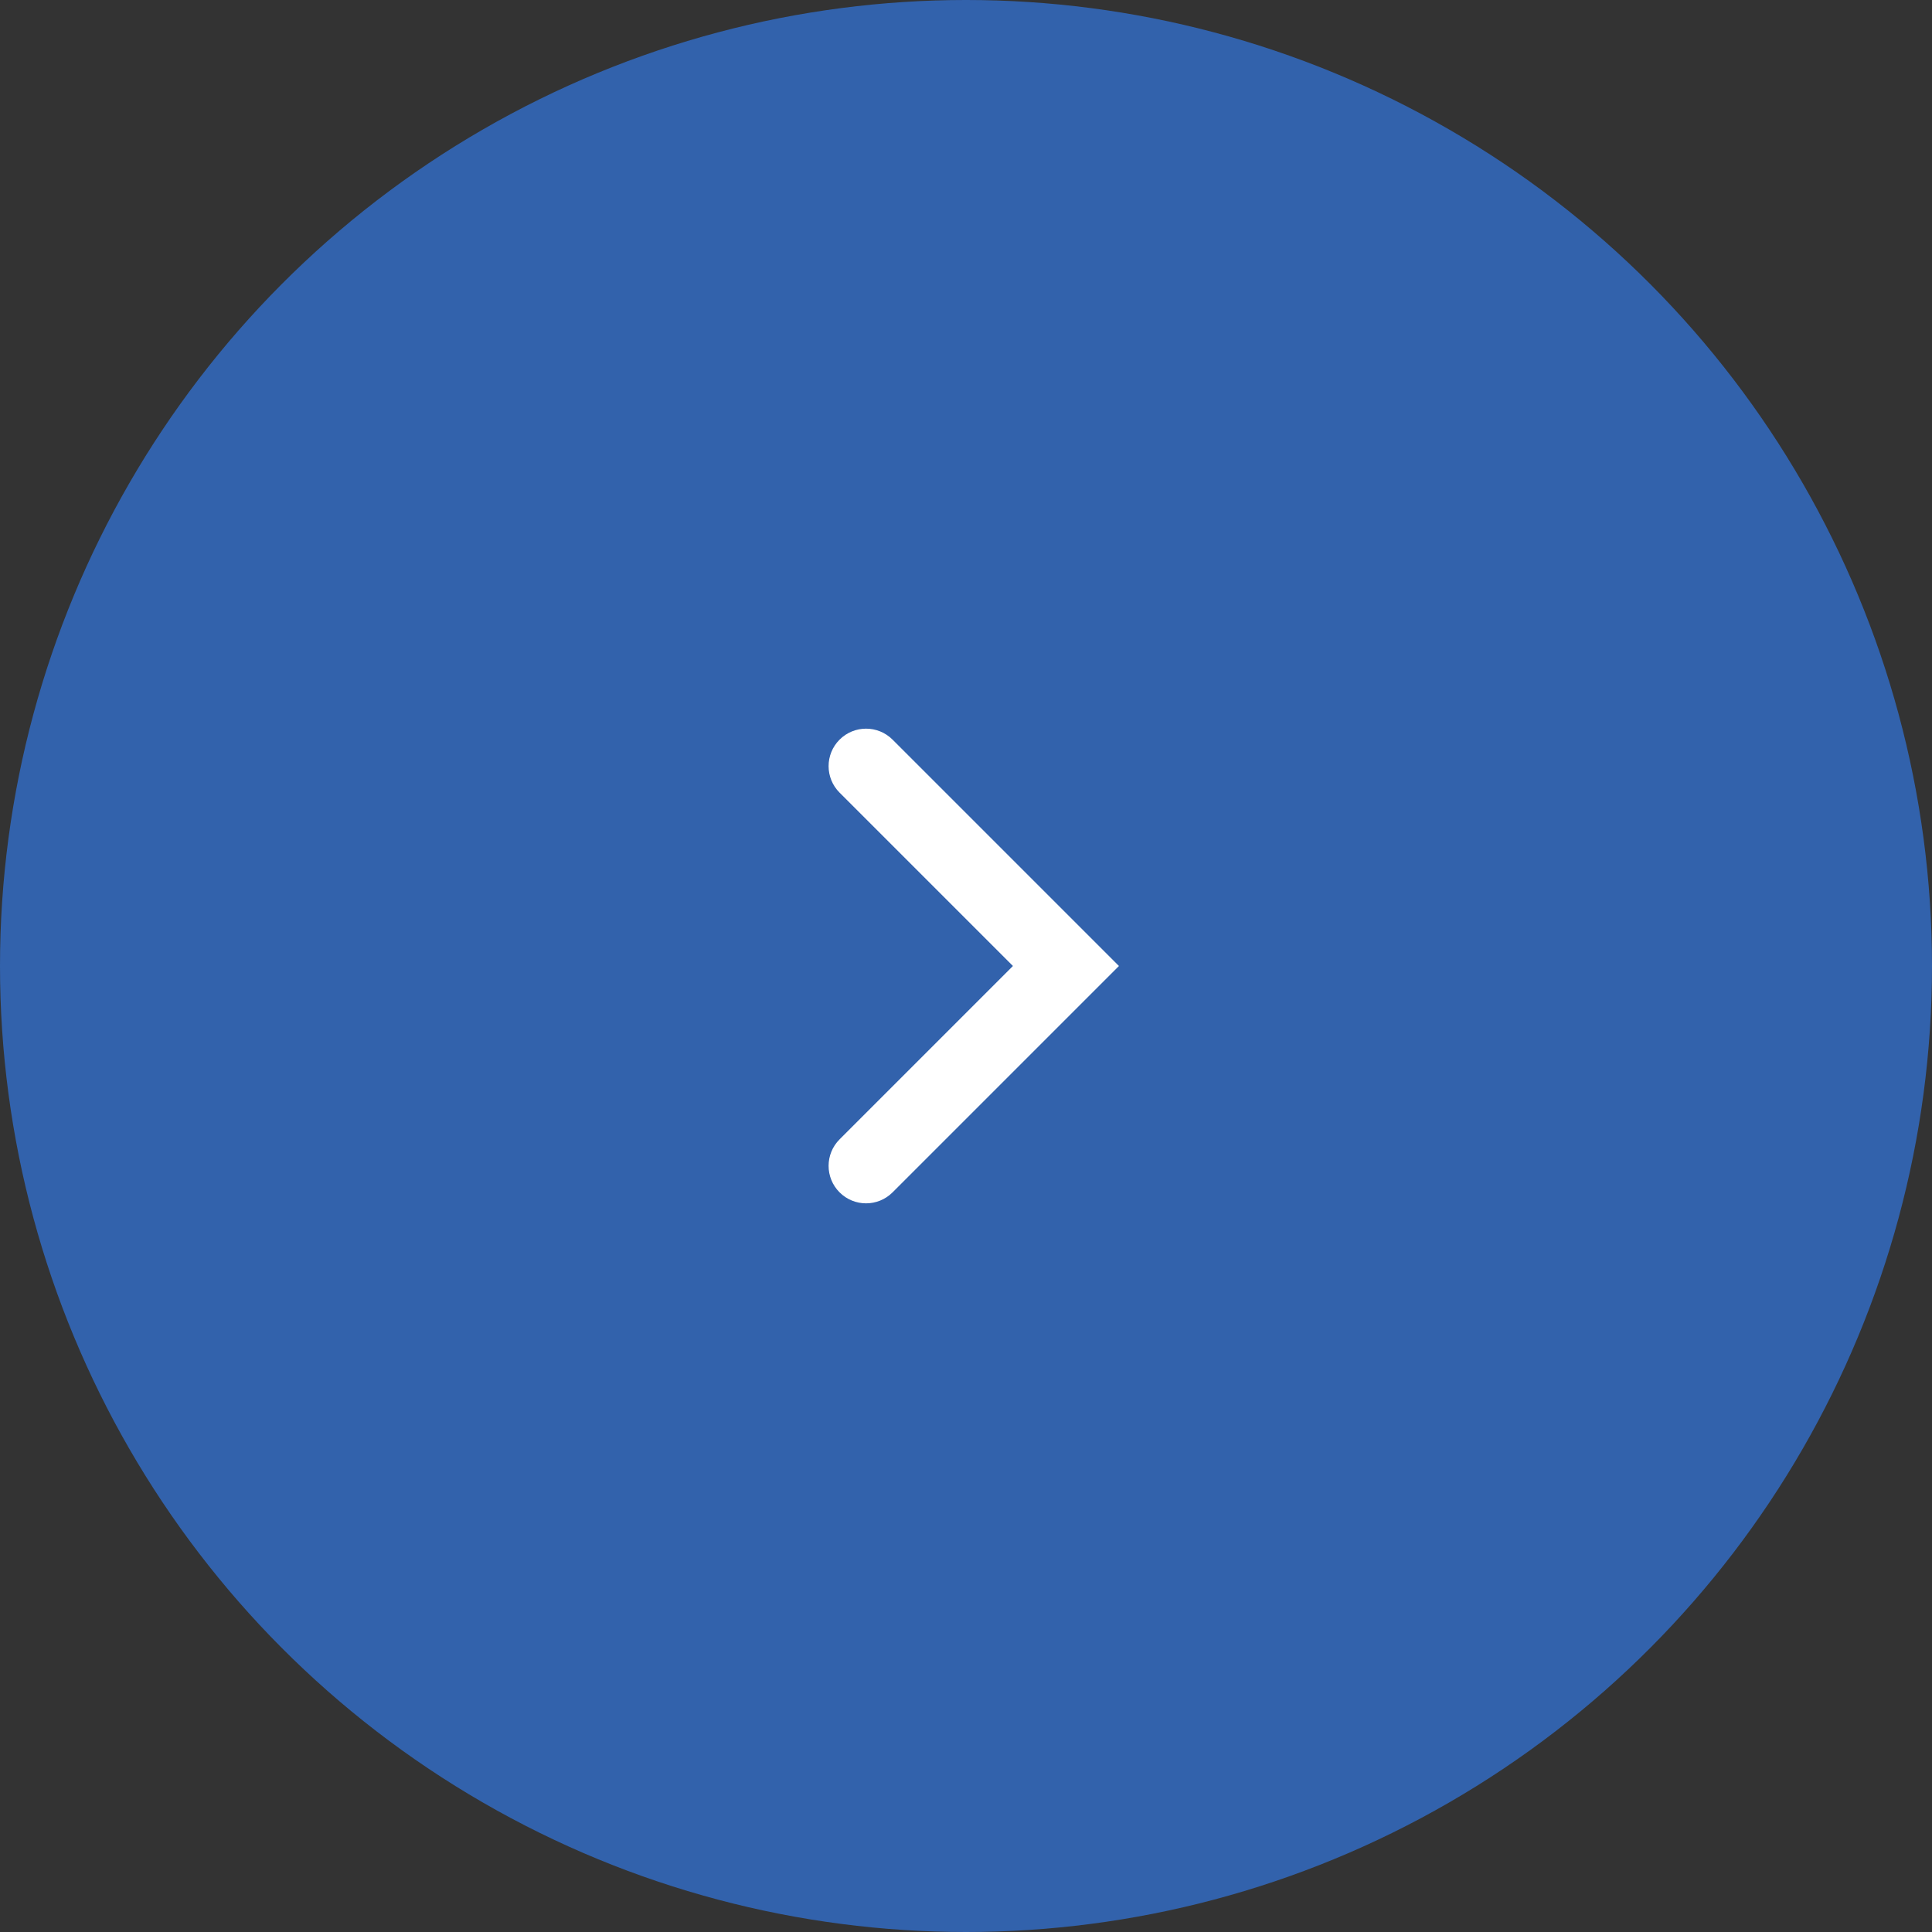 <?xml version="1.0" encoding="UTF-8"?> <svg xmlns="http://www.w3.org/2000/svg" width="232" height="232" viewBox="0 0 232 232" fill="none"><rect x="0" y="0" width="232" height="232" fill="#333333" stroke="none"/> <circle cx="116" cy="116" r="116" fill="#3262AC"></circle> <path fill-rule="evenodd" clip-rule="evenodd" d="M100.818 143.182C99.061 141.425 99.061 138.575 100.818 136.818L121.636 116L100.818 95.182C99.061 93.425 99.061 90.575 100.818 88.818C102.575 87.061 105.425 87.061 107.182 88.818L134.364 116L107.182 143.182C105.425 144.939 102.575 144.939 100.818 143.182Z" fill="white"></path> </svg> 